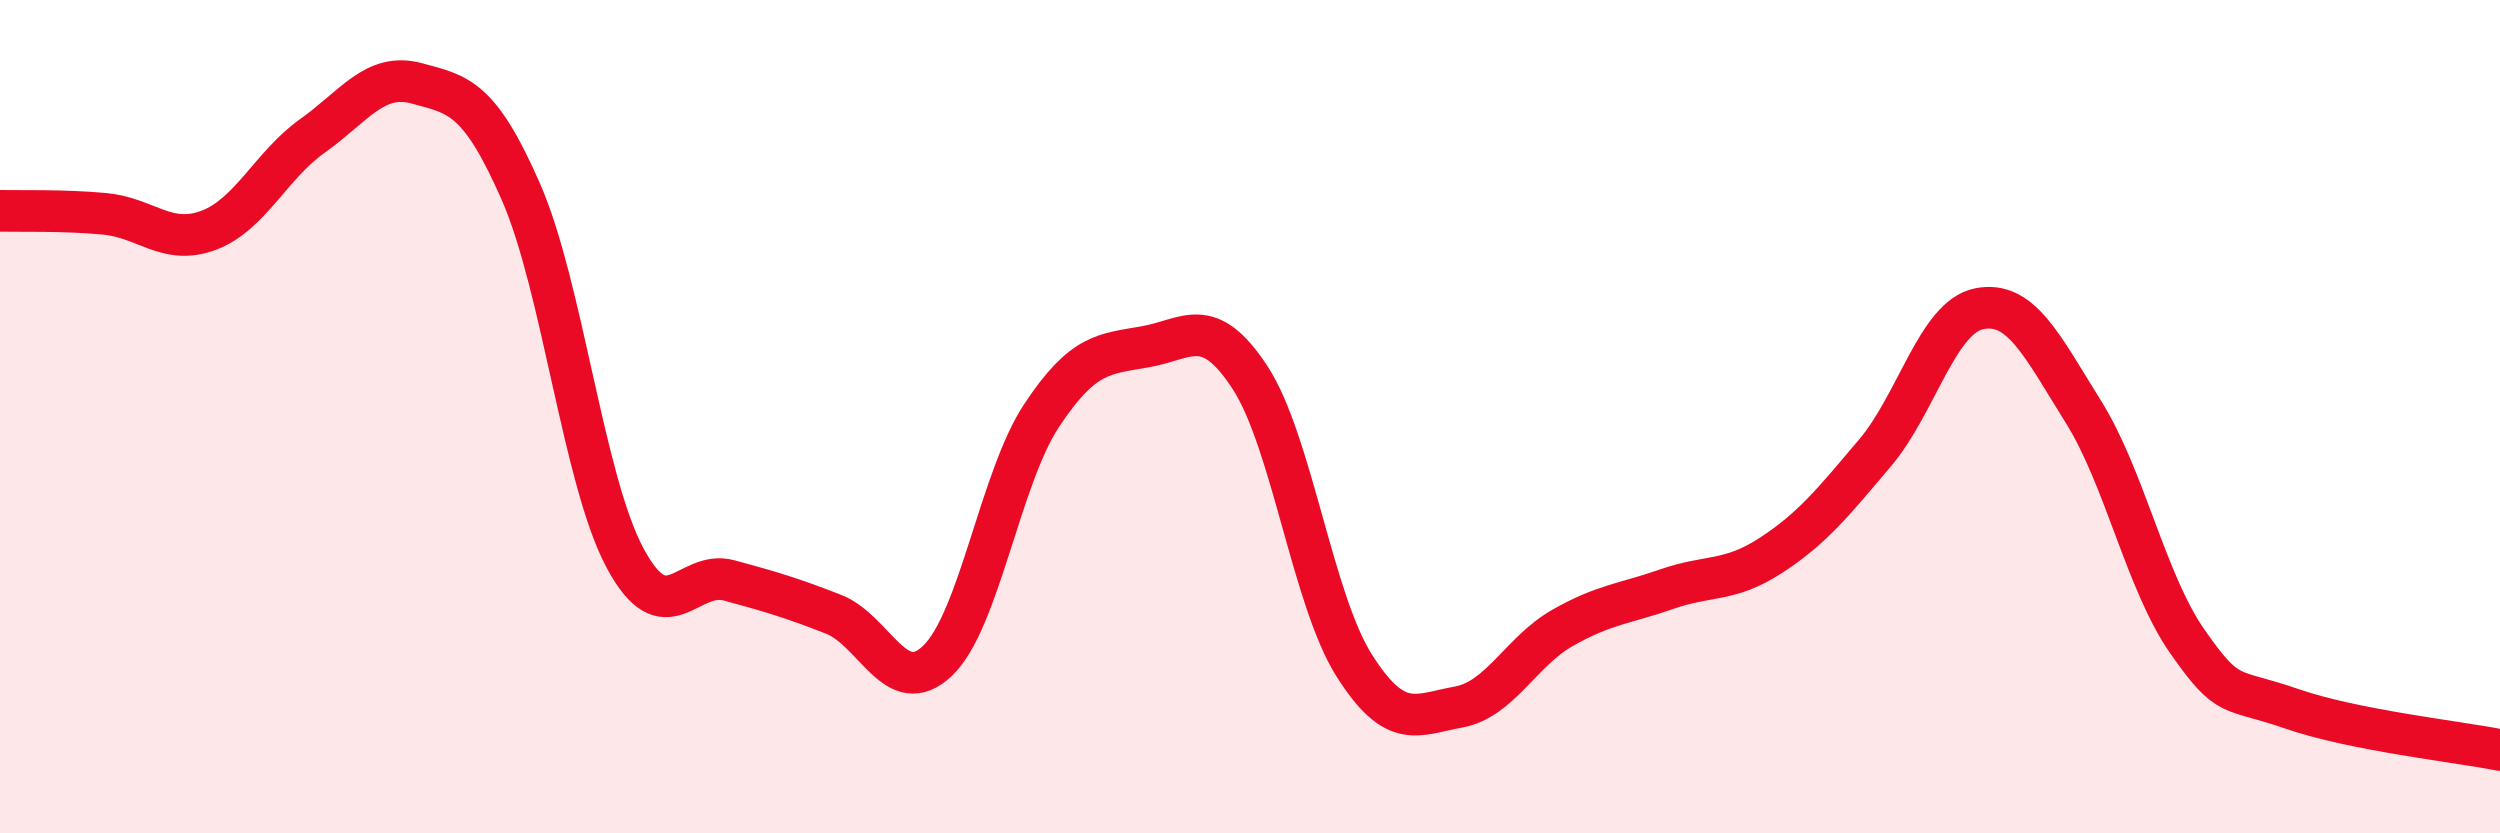 
    <svg width="60" height="20" viewBox="0 0 60 20" xmlns="http://www.w3.org/2000/svg">
      <path
        d="M 0,5.06 C 0.5,5.07 1.5,5.04 2.5,5.13 C 3.5,5.22 4,5.9 5,5.53 C 6,5.16 6.5,3.97 7.5,3.26 C 8.5,2.55 9,1.73 10,2 C 11,2.27 11.5,2.32 12.5,4.6 C 13.5,6.88 14,11.52 15,13.39 C 16,15.26 16.5,13.66 17.5,13.93 C 18.5,14.2 19,14.35 20,14.74 C 21,15.13 21.5,16.81 22.5,15.86 C 23.5,14.91 24,11.48 25,9.97 C 26,8.46 26.5,8.5 27.5,8.32 C 28.5,8.14 29,7.53 30,9.06 C 31,10.59 31.5,14.39 32.5,15.97 C 33.5,17.55 34,17.15 35,16.97 C 36,16.79 36.5,15.64 37.5,15.07 C 38.5,14.5 39,14.49 40,14.14 C 41,13.79 41.5,13.98 42.5,13.33 C 43.5,12.68 44,12.05 45,10.87 C 46,9.69 46.5,7.61 47.5,7.41 C 48.5,7.21 49,8.28 50,9.88 C 51,11.48 51.5,13.97 52.5,15.4 C 53.5,16.83 53.5,16.49 55,17.01 C 56.5,17.53 59,17.8 60,18L60 20L0 20Z"
        fill="#EB0A25"
        opacity="0.1"
        stroke-linecap="round"
        stroke-linejoin="round"
      />
      <path
        d="M 0,5.06 C 0.5,5.07 1.5,5.04 2.5,5.13 C 3.5,5.22 4,5.9 5,5.53 C 6,5.16 6.5,3.97 7.5,3.26 C 8.5,2.55 9,1.73 10,2 C 11,2.27 11.5,2.32 12.5,4.6 C 13.5,6.88 14,11.52 15,13.39 C 16,15.26 16.5,13.66 17.5,13.93 C 18.5,14.2 19,14.35 20,14.74 C 21,15.13 21.5,16.81 22.5,15.86 C 23.5,14.91 24,11.48 25,9.97 C 26,8.46 26.5,8.5 27.5,8.32 C 28.5,8.14 29,7.53 30,9.06 C 31,10.59 31.5,14.39 32.5,15.97 C 33.5,17.55 34,17.15 35,16.97 C 36,16.79 36.5,15.64 37.5,15.07 C 38.5,14.5 39,14.49 40,14.14 C 41,13.79 41.5,13.98 42.5,13.33 C 43.5,12.68 44,12.05 45,10.87 C 46,9.69 46.5,7.61 47.5,7.41 C 48.5,7.21 49,8.28 50,9.88 C 51,11.48 51.5,13.97 52.5,15.4 C 53.5,16.83 53.5,16.49 55,17.01 C 56.5,17.53 59,17.8 60,18"
        stroke="#EB0A25"
        stroke-width="1"
        fill="none"
        stroke-linecap="round"
        stroke-linejoin="round"
      />
    </svg>
  